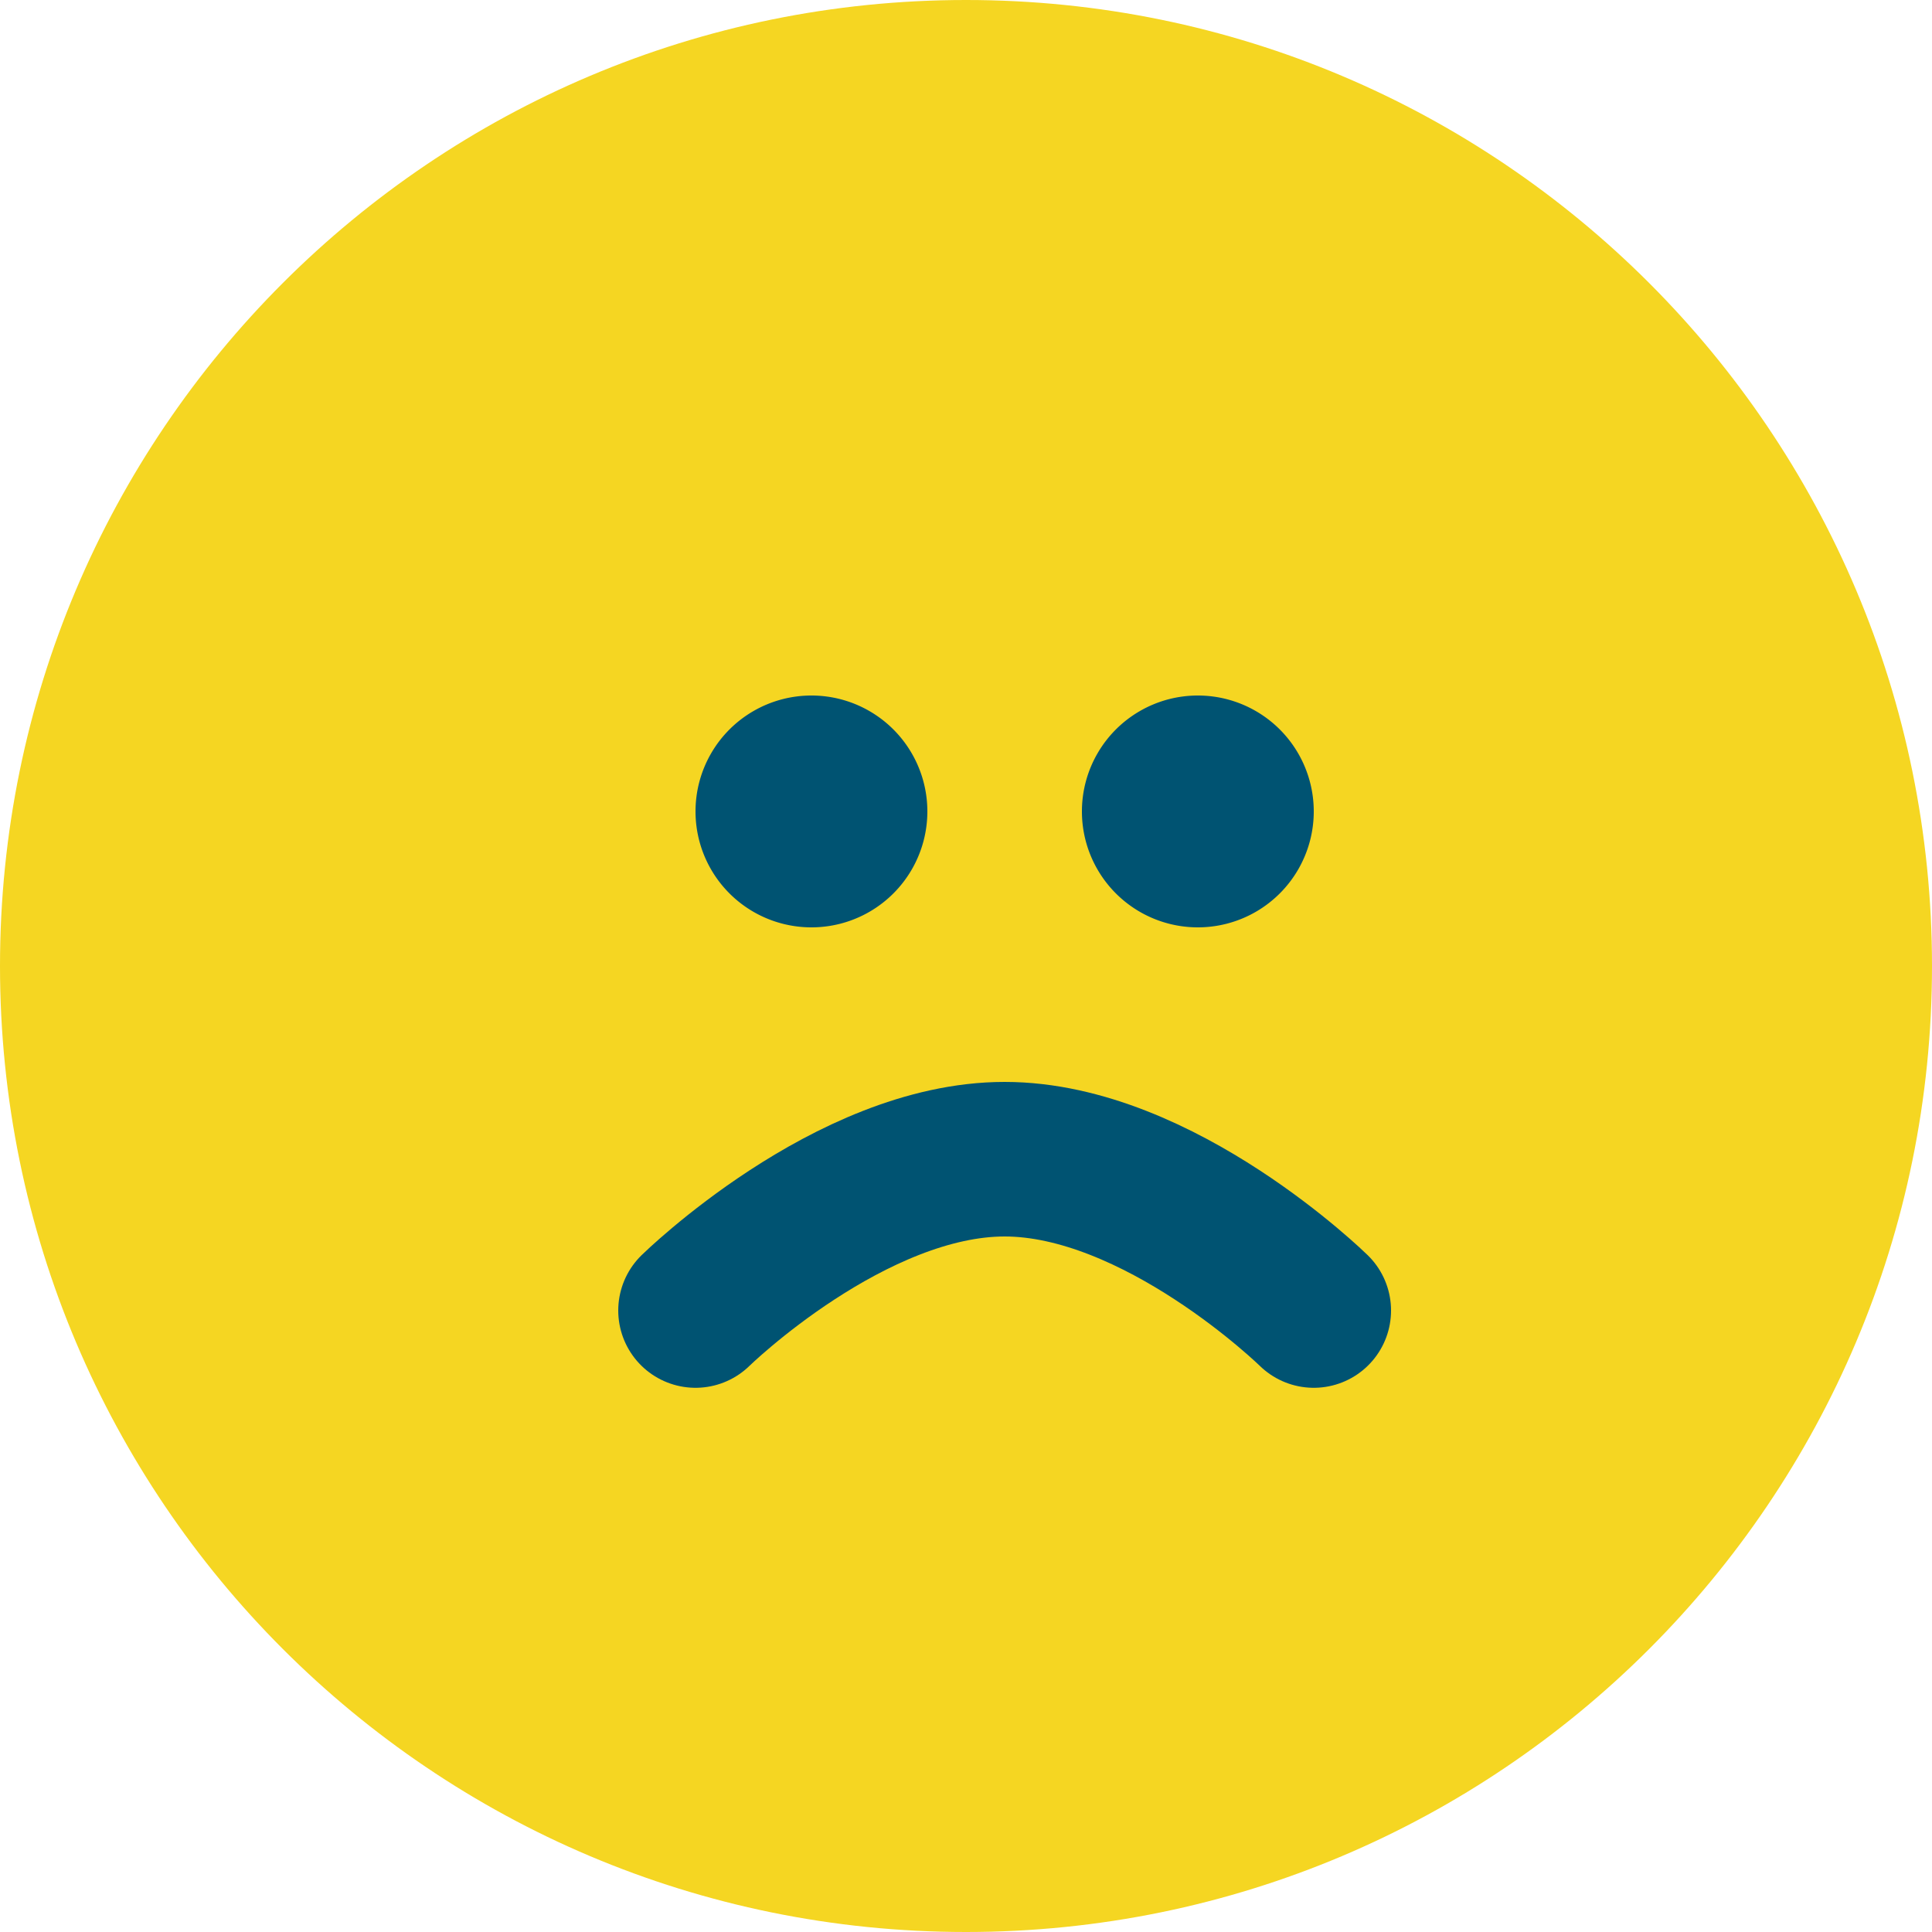<svg xmlns="http://www.w3.org/2000/svg" xmlns:xlink="http://www.w3.org/1999/xlink" width="25" height="25" viewBox="0 0 25 25"><defs><path id="oz5ra" d="M120 336.5c0-6.904 5.596-12.5 12.5-12.5s12.5 5.596 12.5 12.5-5.596 12.5-12.5 12.5-12.5-5.596-12.5-12.5z"/><path id="oz5rb" d="M129 334.5a1.5 1.5 0 1 1 3 0 1.5 1.5 0 0 1-3 0z"/><path id="oz5rc" d="M134 334.5a1.5 1.5 0 1 1 3 0 1.5 1.5 0 0 1-3 0z"/><path id="oz5rd" d="M129 340.958s2-1.958 4-1.958 4 1.958 4 1.958"/></defs><g><g transform="translate(-120 -324)"><use fill="#f5d622" xlink:href="#oz5ra"/></g><g transform="translate(-120 -324)"><use fill="#005372" xlink:href="#oz5rb"/></g><g transform="translate(-120 -324)"><use fill="#005372" xlink:href="#oz5rc"/></g><g transform="translate(-120 -324)"><use fill="#fff" fill-opacity="0" stroke="#005372" stroke-linecap="round" stroke-miterlimit="50" stroke-width="2" xlink:href="#oz5rd"/></g></g></svg>